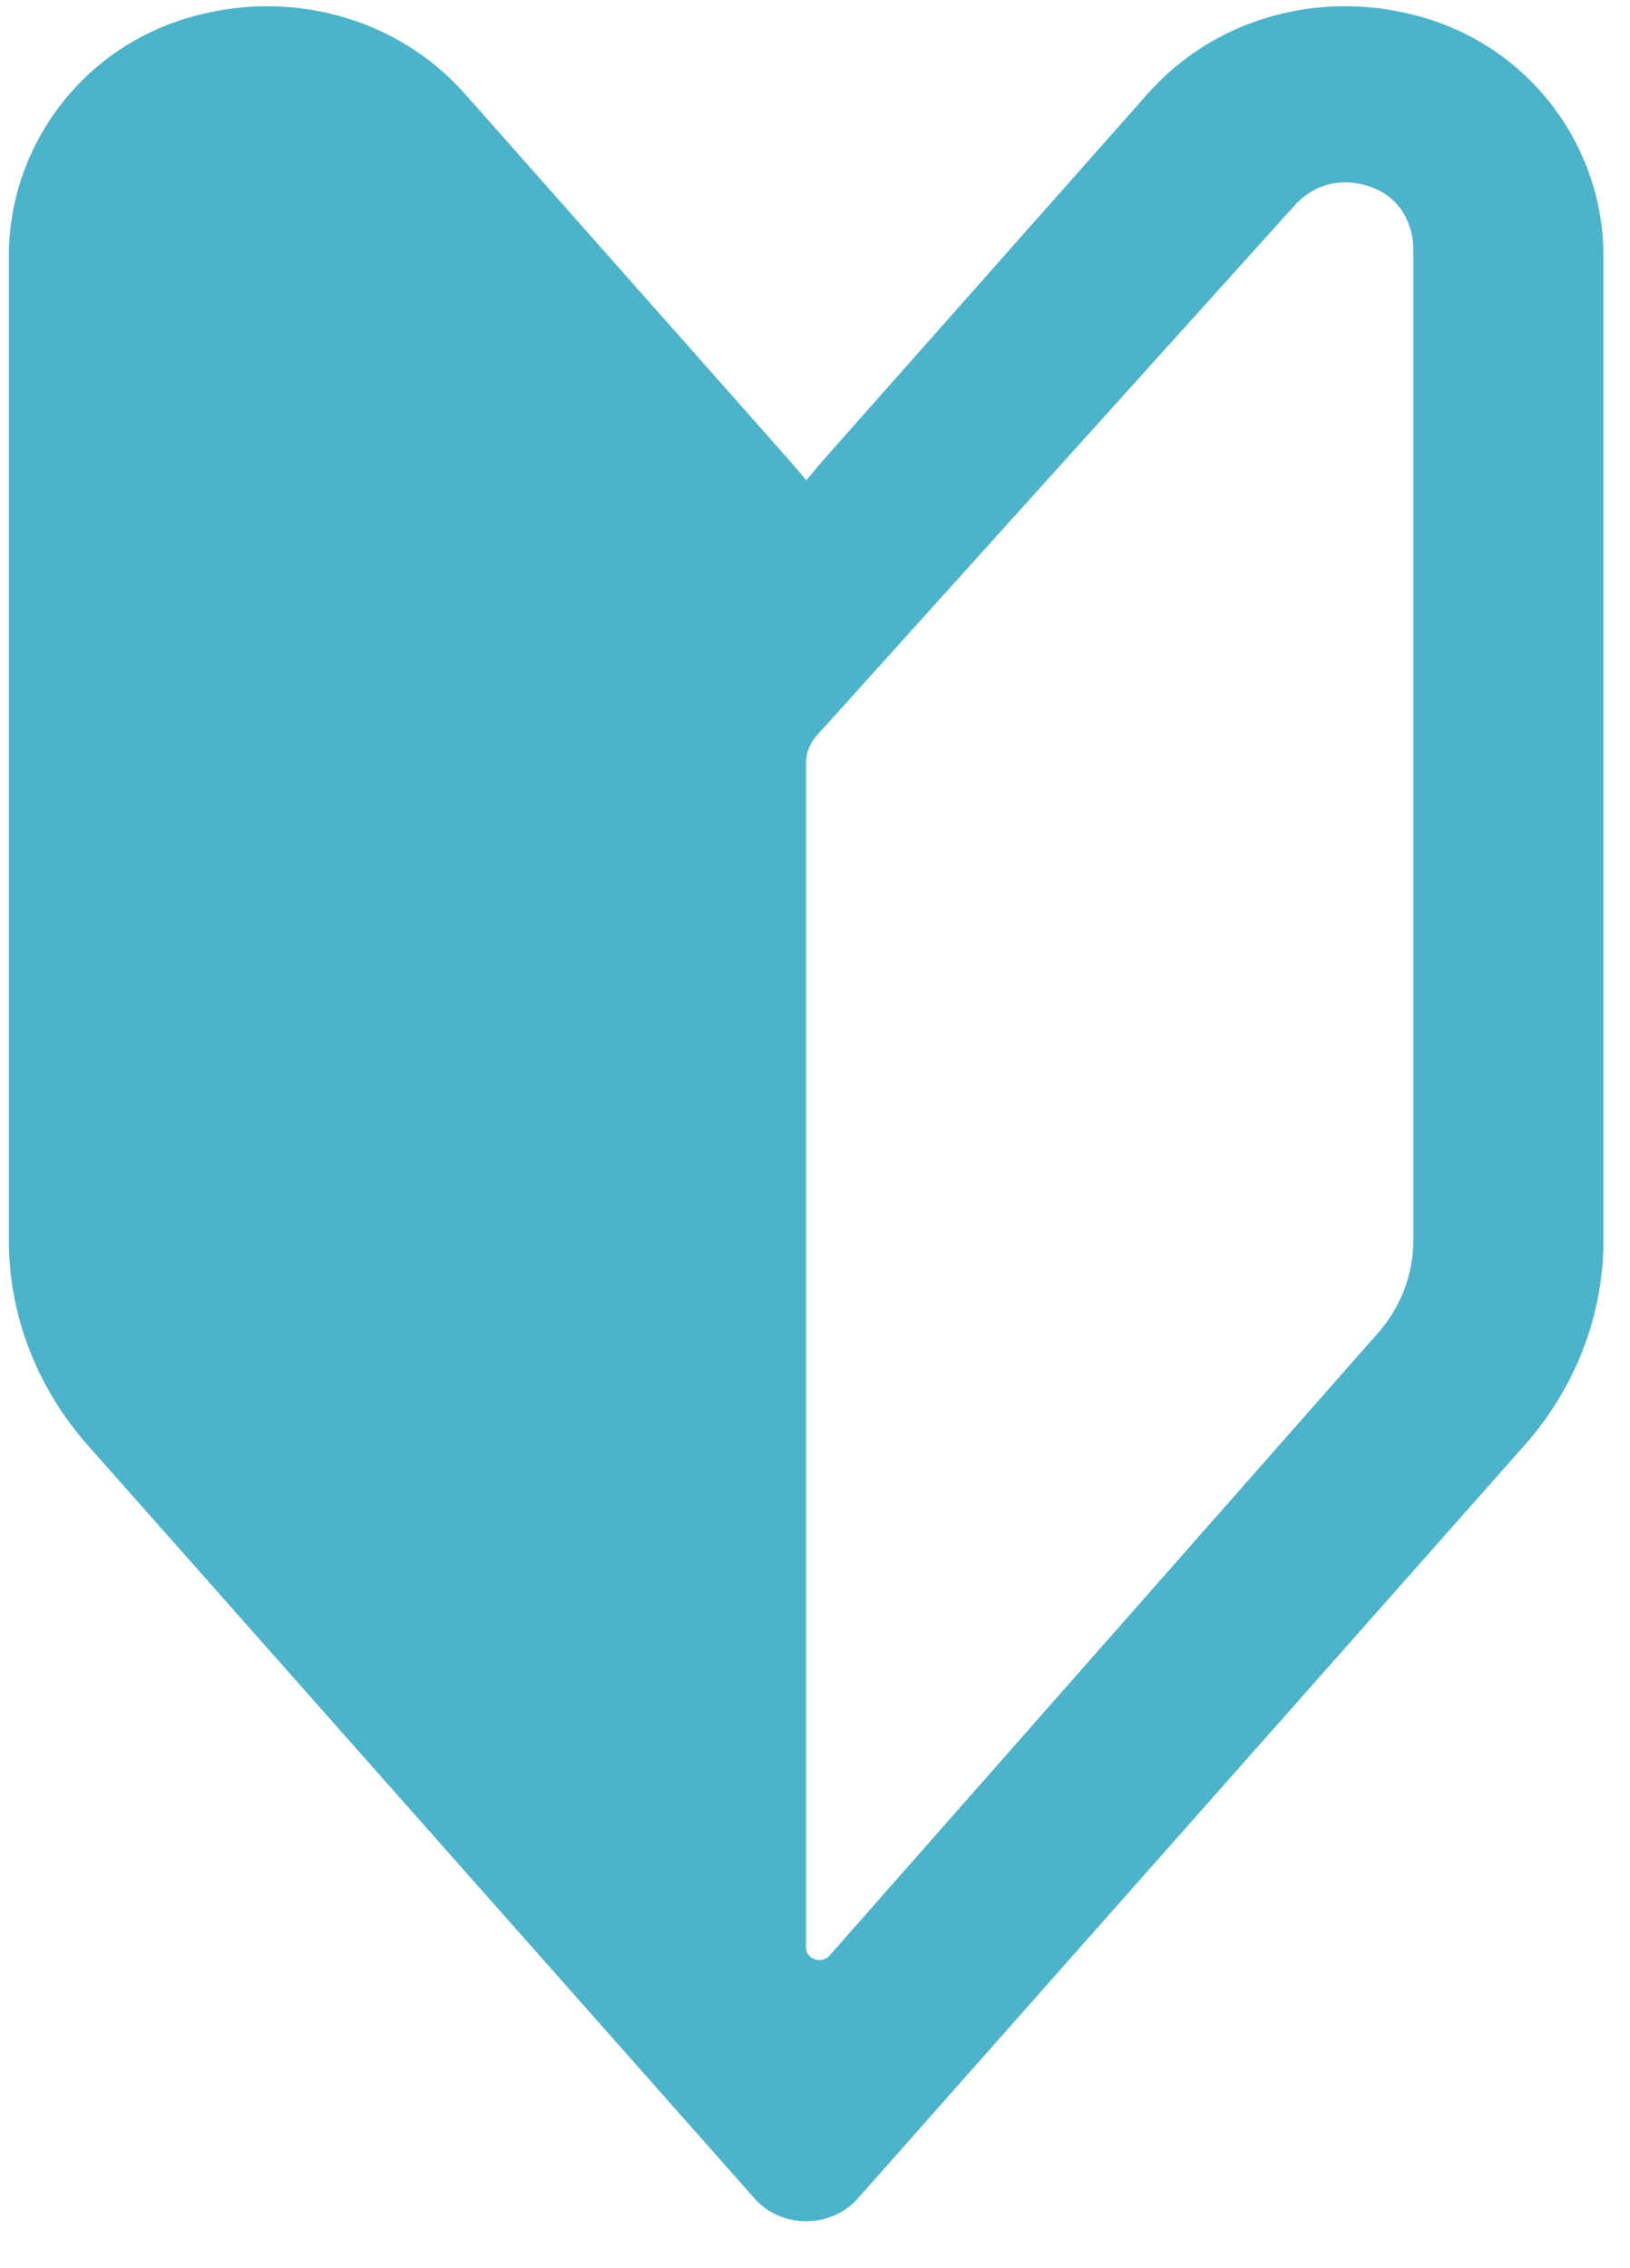 <svg width="23" height="32" viewBox="0 0 23 32" fill="none" xmlns="http://www.w3.org/2000/svg">
<path d="M20.111 0.255C18.679 -0.175 17.153 0.238 16.194 1.323L11.648 6.456C11.573 6.54 11.501 6.628 11.429 6.715C11.41 6.735 11.394 6.755 11.374 6.775C11.287 6.667 11.196 6.561 11.104 6.457L6.558 1.322C5.596 0.238 4.066 -0.175 2.634 0.257C1.102 0.719 0.125 2.116 0.125 3.607V17.506C0.125 18.555 0.521 19.58 1.239 20.391L10.65 31.02C11.026 31.444 11.726 31.444 12.101 31.02L21.511 20.391C22.229 19.58 22.625 18.555 22.625 17.506V3.606C22.625 2.113 21.645 0.716 20.111 0.255ZM19.942 17.506C19.942 17.983 19.763 18.448 19.436 18.816L11.706 27.589C11.595 27.715 11.374 27.642 11.374 27.479V10.762C11.374 10.622 11.427 10.486 11.524 10.378L18.268 2.898C18.455 2.689 18.708 2.573 18.982 2.573C19.142 2.573 19.309 2.612 19.462 2.689C19.777 2.848 19.942 3.181 19.942 3.513V17.506Z" fill="#4DB3CB"/>
</svg>

